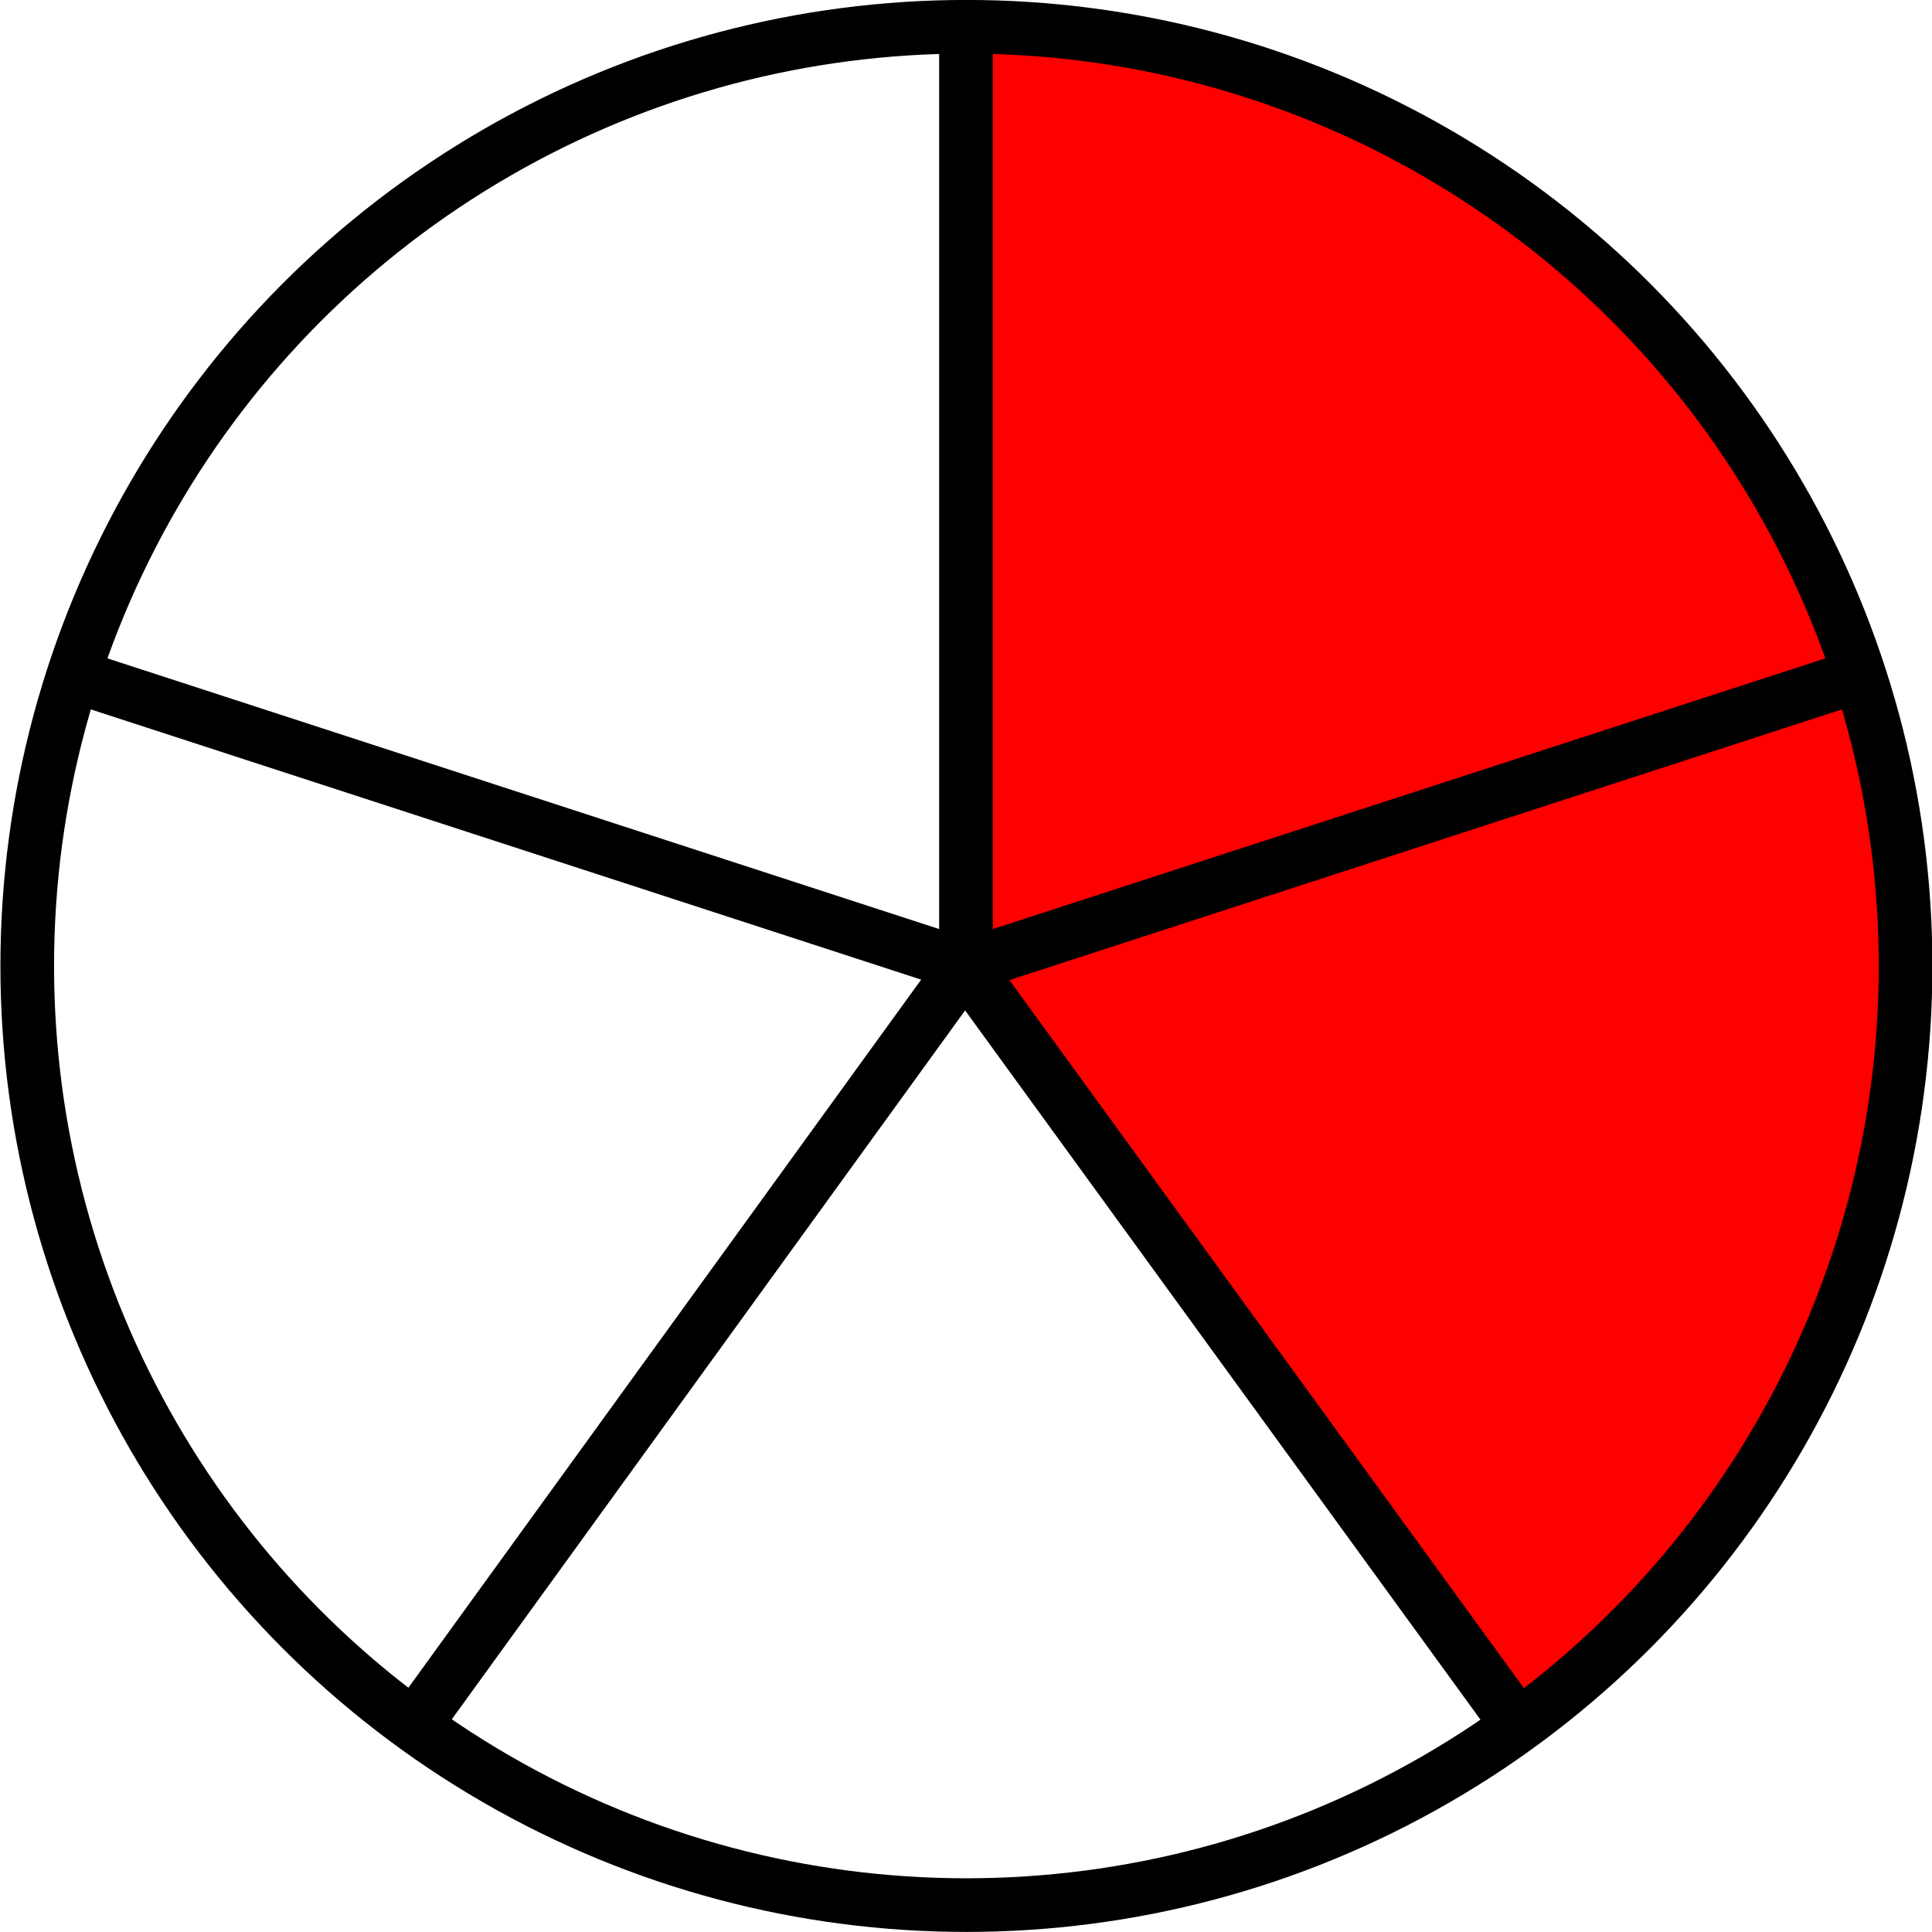 <?xml version="1.0" encoding="UTF-8" standalone="no"?>
<!-- Created with Inkscape (http://www.inkscape.org/) -->

<svg
   width="360"
   height="360"
   viewBox="0 0 95.25 95.25"
   version="1.1"
   id="svg5"
   inkscape:version="1.2.2 (b0a8486541, 2022-12-01)"
   sodipodi:docname="1.svg"
   xml:space="preserve"
   xmlns:inkscape="http://www.inkscape.org/namespaces/inkscape"
   xmlns:sodipodi="http://sodipodi.sourceforge.net/DTD/sodipodi-0.dtd"
   xmlns="http://www.w3.org/2000/svg"
   xmlns:svg="http://www.w3.org/2000/svg"><sodipodi:namedview
     id="namedview7"
     pagecolor="#dddddd"
     bordercolor="#666666"
     borderopacity="1.0"
     inkscape:pageshadow="2"
     inkscape:pageopacity="0"
     inkscape:pagecheckerboard="0"
     inkscape:document-units="mm"
     showgrid="true"
     showborder="false"
     inkscape:zoom="0.99999996"
     inkscape:cx="25.000001"
     inkscape:cy="212.00001"
     inkscape:window-width="2560"
     inkscape:window-height="1054"
     inkscape:window-x="0"
     inkscape:window-y="0"
     inkscape:window-maximized="1"
     inkscape:current-layer="layer1"
     fit-margin-top="0"
     fit-margin-left="0"
     fit-margin-right="0"
     fit-margin-bottom="0"
     units="px"
     inkscape:showpageshadow="2"
     inkscape:deskcolor="#dddddd"><inkscape:grid
       type="xygrid"
       id="grid14076"
       originx="-99.219"
       originy="-26.458" /></sodipodi:namedview><defs
     id="defs2" /><g
     inkscape:label="Layer 1"
     inkscape:groupmode="layer"
     id="layer1"
     transform="translate(-187.896,31.924)"><path
       style="fill:#ff0000;fill-opacity:1;stroke:#ff0000;stroke-width:0.265;stroke-linecap:round;stroke-dasharray:none;stroke-opacity:1;stop-color:#000000"
       id="path8449"
       sodipodi:type="arc"
       sodipodi:cx="235.5206"
       sodipodi:cy="15.701038"
       sodipodi:rx="46.302086"
       sodipodi:ry="46.302086"
       sodipodi:start="4.712389"
       sodipodi:end="0.9424778"
       sodipodi:arc-type="slice"
       d="M 235.521,-30.601 A 46.302,46.302 0 0 1 279.557,1.393 46.302,46.302 0 0 1 262.736,53.16 L 235.521,15.701 Z" /><path
       style="fill:none;stroke:#000000;stroke-width:2.646;stroke-linecap:butt;stroke-linejoin:miter;stroke-dasharray:none;stroke-opacity:1"
       d="M 236.579,14.114 208.798,52.478"
       id="path15970"
       sodipodi:nodetypes="cc" /><path
       style="fill:none;stroke:#000000;stroke-width:2.646;stroke-linecap:butt;stroke-linejoin:miter;stroke-dasharray:none;stroke-opacity:1"
       d="m 235.521,15.701 26.723,36.777"
       id="path15968"
       sodipodi:nodetypes="cc" /><path
       style="fill:none;stroke:#000000;stroke-width:2.646;stroke-linecap:butt;stroke-linejoin:miter;stroke-dasharray:none;stroke-opacity:1"
       d="M 235.521,15.701 190.806,1.149"
       id="path15966"
       sodipodi:nodetypes="cc" /><path
       style="fill:none;stroke:#000000;stroke-width:2.646;stroke-linecap:butt;stroke-linejoin:miter;stroke-dasharray:none;stroke-opacity:1"
       d="m 235.521,15.701 v -46.302"
       id="path15964" /><path
       style="fill:none;stroke:#000000;stroke-width:2.646;stroke-linecap:butt;stroke-linejoin:miter;stroke-dasharray:none;stroke-opacity:1"
       d="M 235.521,15.701 278.648,1.678"
       id="path8451"
       sodipodi:nodetypes="cc" /><g
       id="g21655"
       transform="matrix(1.56,0,0,1.56,57.311,125.964)"
       style="stroke-width:0.641" /><g
       id="g8436"
       transform="matrix(8.558,0,0,8.558,-2036.337,82.258)"
       style="stroke-width:0.117"><g
         id="g1850"
         transform="translate(-0.015,0.087)" /></g><g
       id="g1825"
       transform="matrix(3.889,0,0,3.889,-453.512,93.548)"
       style="stroke-width:0.68;stroke-dasharray:none"><circle
         style="fill:none;fill-opacity:1;stroke:#000000;stroke-width:0.68;stroke-linecap:round;stroke-linejoin:round;stroke-dasharray:none;stroke-opacity:1;stop-color:#000000"
         id="circle1820"
         cx="177.18"
         cy="-20.018"
         r="11.906" /></g></g></svg>
